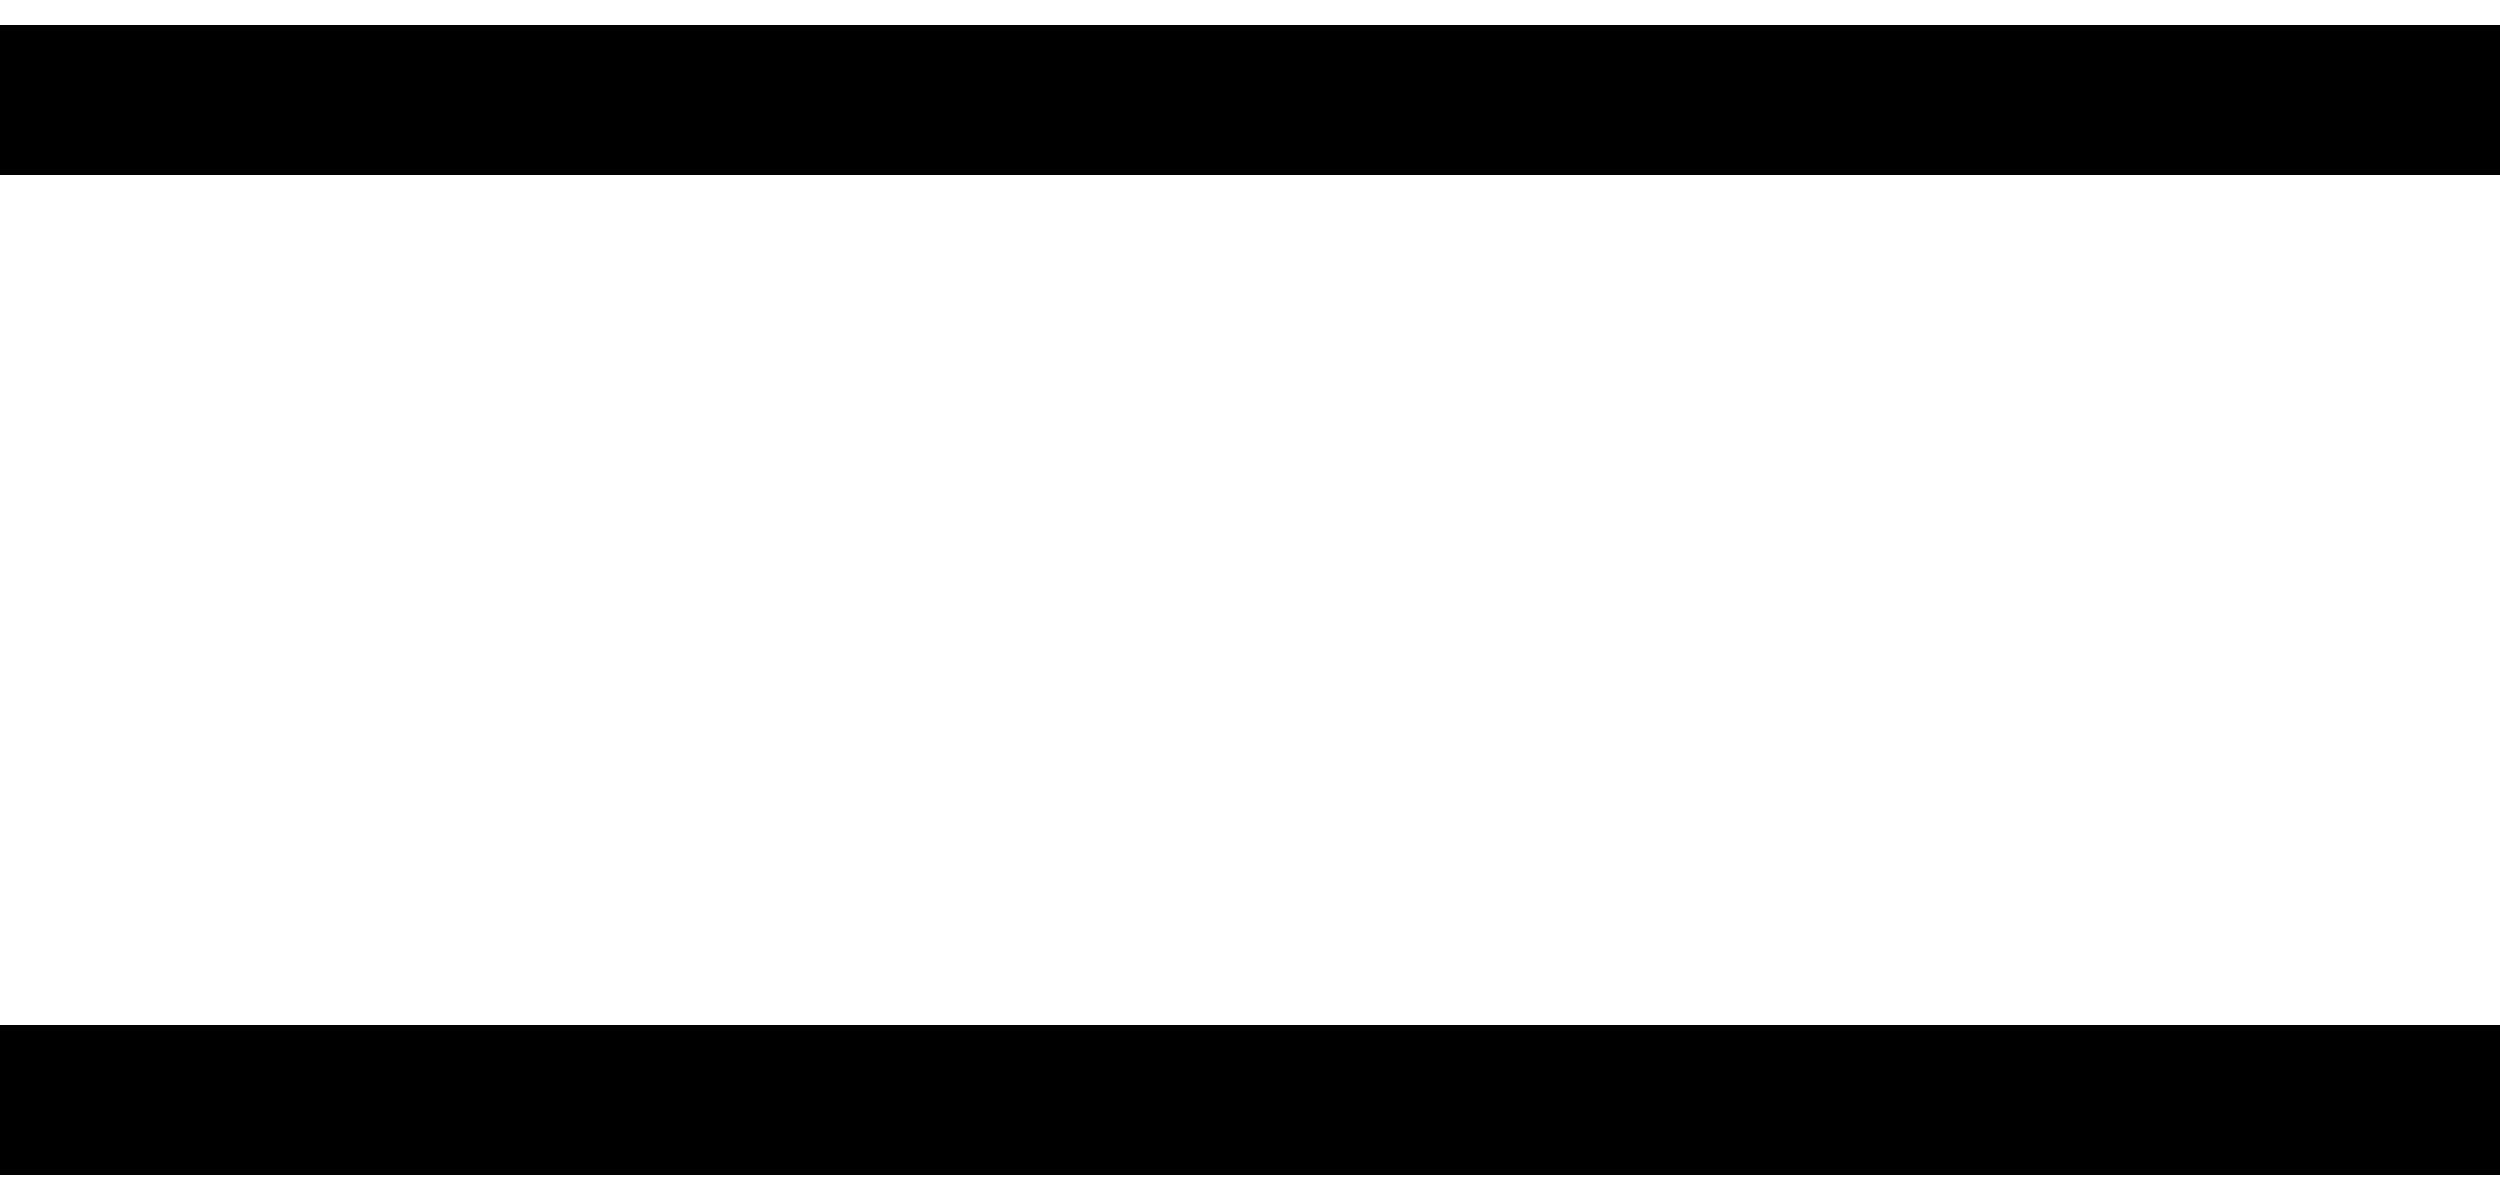 <?xml version="1.0" encoding="UTF-8"?> <svg xmlns="http://www.w3.org/2000/svg" width="50" height="24" viewBox="0 0 50 24" fill="none"> <path d="M0 2H50M0 22H50" stroke="black" stroke-width="3"></path> </svg> 